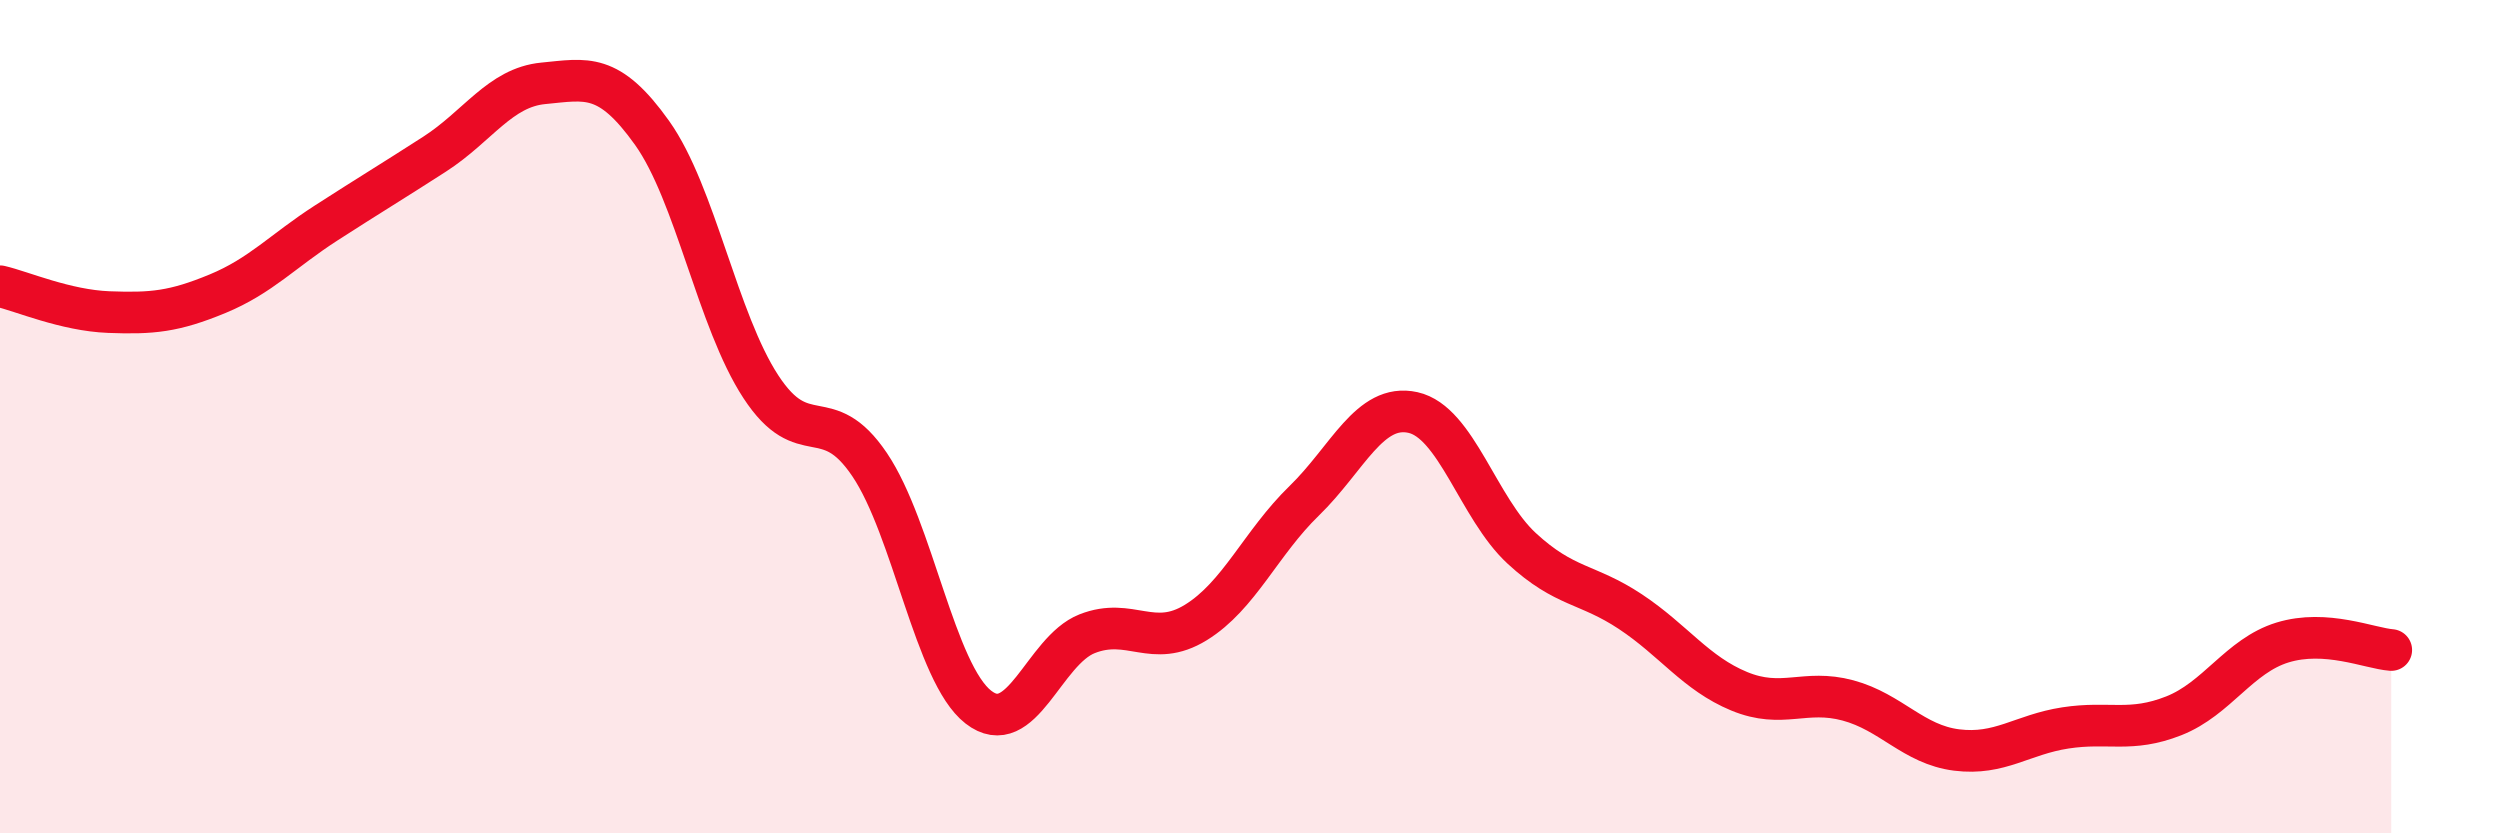 
    <svg width="60" height="20" viewBox="0 0 60 20" xmlns="http://www.w3.org/2000/svg">
      <path
        d="M 0,6.87 C 0.52,6.99 1.57,7.45 2.61,7.49 C 3.65,7.53 4.18,7.48 5.22,7.05 C 6.26,6.62 6.79,6.02 7.83,5.35 C 8.87,4.68 9.39,4.37 10.43,3.7 C 11.47,3.03 12,2.1 13.04,2 C 14.08,1.9 14.61,1.73 15.65,3.19 C 16.69,4.65 17.22,7.69 18.26,9.28 C 19.3,10.87 19.83,9.61 20.87,11.15 C 21.91,12.69 22.44,16.16 23.48,16.97 C 24.52,17.78 25.05,15.62 26.09,15.21 C 27.13,14.8 27.66,15.58 28.7,14.94 C 29.74,14.3 30.26,13.03 31.3,12.02 C 32.34,11.01 32.87,9.67 33.91,9.9 C 34.95,10.13 35.48,12.2 36.52,13.16 C 37.56,14.12 38.09,13.99 39.13,14.68 C 40.17,15.37 40.7,16.16 41.74,16.59 C 42.78,17.02 43.31,16.53 44.35,16.81 C 45.39,17.09 45.92,17.87 46.96,18 C 48,18.13 48.53,17.63 49.57,17.47 C 50.61,17.31 51.13,17.59 52.17,17.18 C 53.21,16.77 53.74,15.74 54.78,15.42 C 55.82,15.1 56.87,15.56 57.39,15.6L57.39 20L0 20Z"
        fill="#EB0A25"
        opacity="0.1"
        stroke-linecap="round"
        stroke-linejoin="round"
      />
      <path
        d="M 0,6.87 C 0.52,6.99 1.57,7.45 2.61,7.49 C 3.65,7.53 4.18,7.48 5.22,7.05 C 6.26,6.62 6.79,6.02 7.83,5.35 C 8.87,4.68 9.39,4.37 10.43,3.7 C 11.47,3.03 12,2.1 13.04,2 C 14.08,1.9 14.61,1.73 15.65,3.19 C 16.69,4.65 17.22,7.69 18.26,9.28 C 19.3,10.87 19.83,9.61 20.87,11.15 C 21.91,12.69 22.44,16.16 23.48,16.97 C 24.52,17.78 25.05,15.62 26.09,15.21 C 27.13,14.8 27.66,15.58 28.7,14.94 C 29.74,14.3 30.26,13.03 31.3,12.02 C 32.34,11.01 32.87,9.67 33.91,9.9 C 34.95,10.13 35.48,12.2 36.52,13.16 C 37.56,14.12 38.09,13.99 39.13,14.68 C 40.17,15.37 40.7,16.16 41.74,16.59 C 42.78,17.02 43.31,16.53 44.35,16.81 C 45.39,17.09 45.92,17.87 46.96,18 C 48,18.13 48.53,17.63 49.57,17.47 C 50.61,17.31 51.13,17.59 52.17,17.18 C 53.21,16.77 53.74,15.74 54.78,15.42 C 55.82,15.1 56.87,15.56 57.39,15.6"
        stroke="#EB0A25"
        stroke-width="1"
        fill="none"
        stroke-linecap="round"
        stroke-linejoin="round"
      />
    </svg>
  